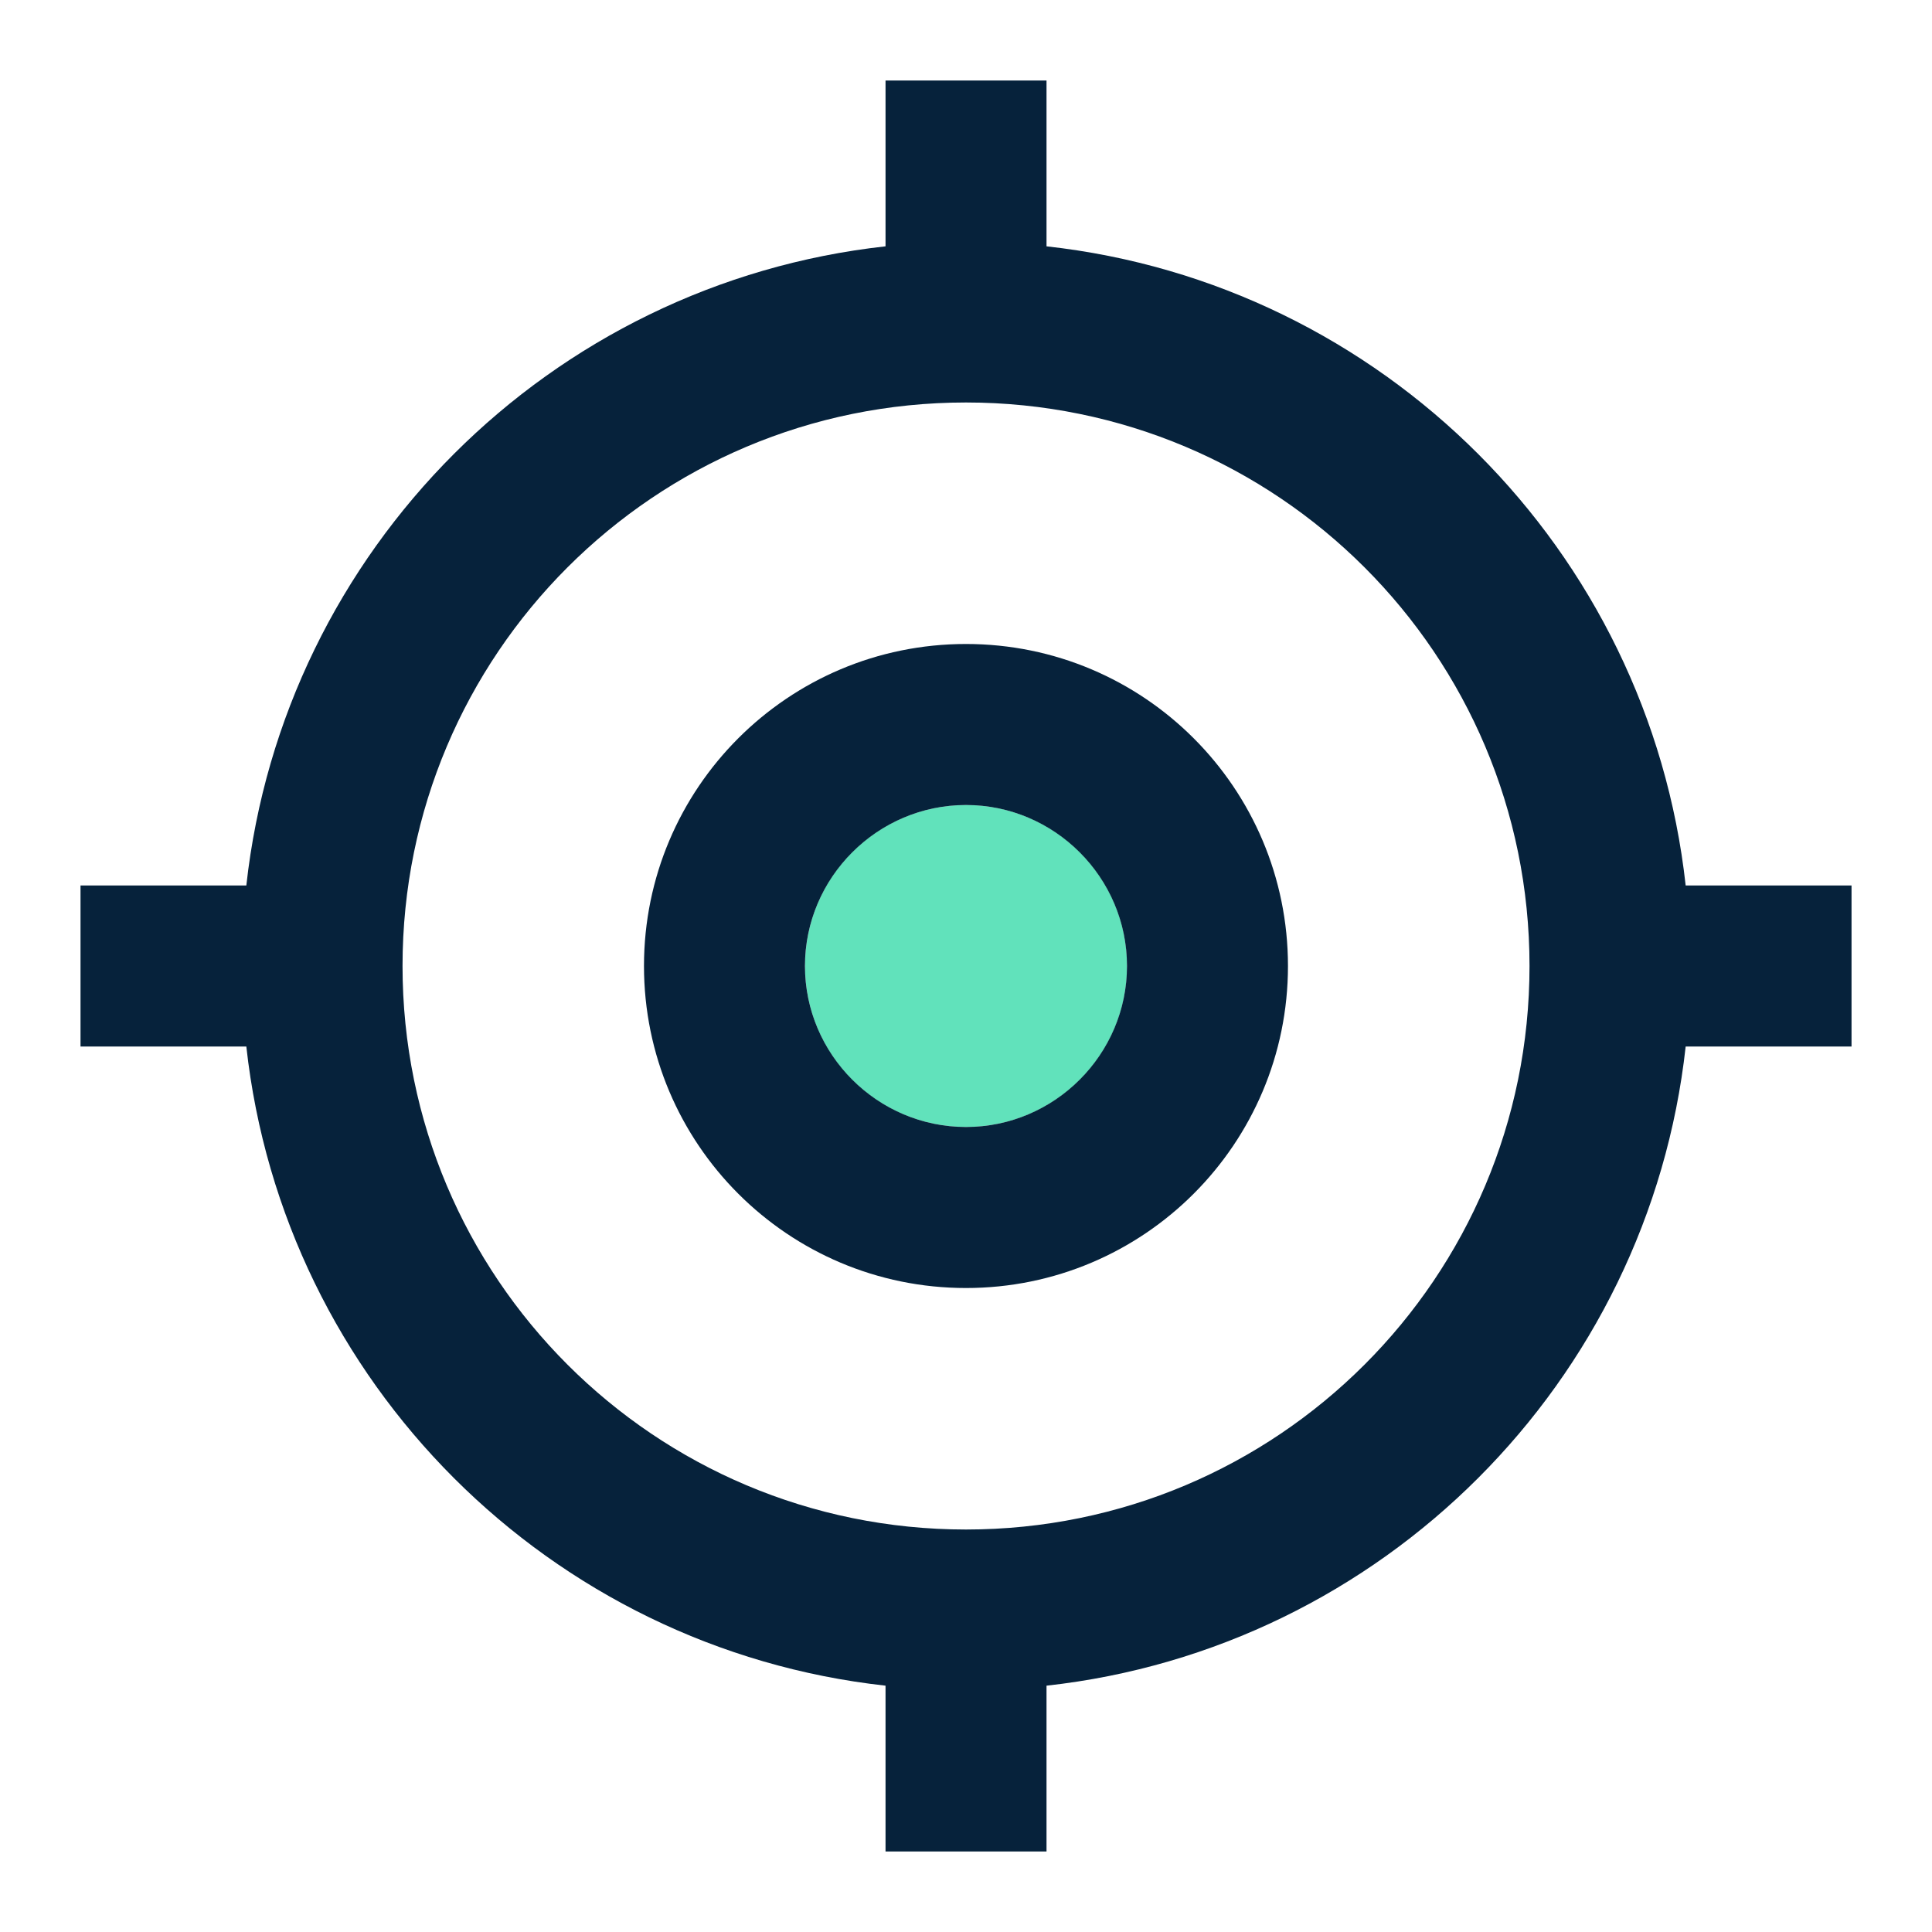 <svg width="40" height="40" viewBox="0 0 40 40" fill="none" xmlns="http://www.w3.org/2000/svg">
<path d="M21.667 5.1V1.667H18.334V5.1C11.384 5.867 5.867 11.383 5.1 18.333H1.667V21.667H5.1C5.867 28.617 11.384 34.133 18.334 34.9V38.333H21.667V34.9C28.617 34.133 34.134 28.617 34.9 21.667H38.334V18.333H34.9C34.134 11.383 28.617 5.867 21.667 5.1ZM20 31.667C13.55 31.667 8.334 26.45 8.334 20C8.334 13.55 13.55 8.333 20 8.333C26.45 8.333 31.667 13.55 31.667 20C31.667 26.45 26.45 31.667 20 31.667Z" fill="#06223B"/>
<path d="M20 23.333C21.841 23.333 23.334 21.841 23.334 20C23.334 18.159 21.841 16.667 20 16.667C18.159 16.667 16.667 18.159 16.667 20C16.667 21.841 18.159 23.333 20 23.333Z" fill="#61E2BB"/>
<path d="M20 13.333C16.316 13.333 13.333 16.317 13.333 20C13.333 23.683 16.316 26.667 20 26.667C23.683 26.667 26.666 23.683 26.666 20C26.666 16.317 23.683 13.333 20 13.333ZM20 23.333C18.166 23.333 16.666 21.833 16.666 20C16.666 18.167 18.166 16.667 20 16.667C21.833 16.667 23.333 18.167 23.333 20C23.333 21.833 21.833 23.333 20 23.333Z" fill="#06223B"/>
</svg>
